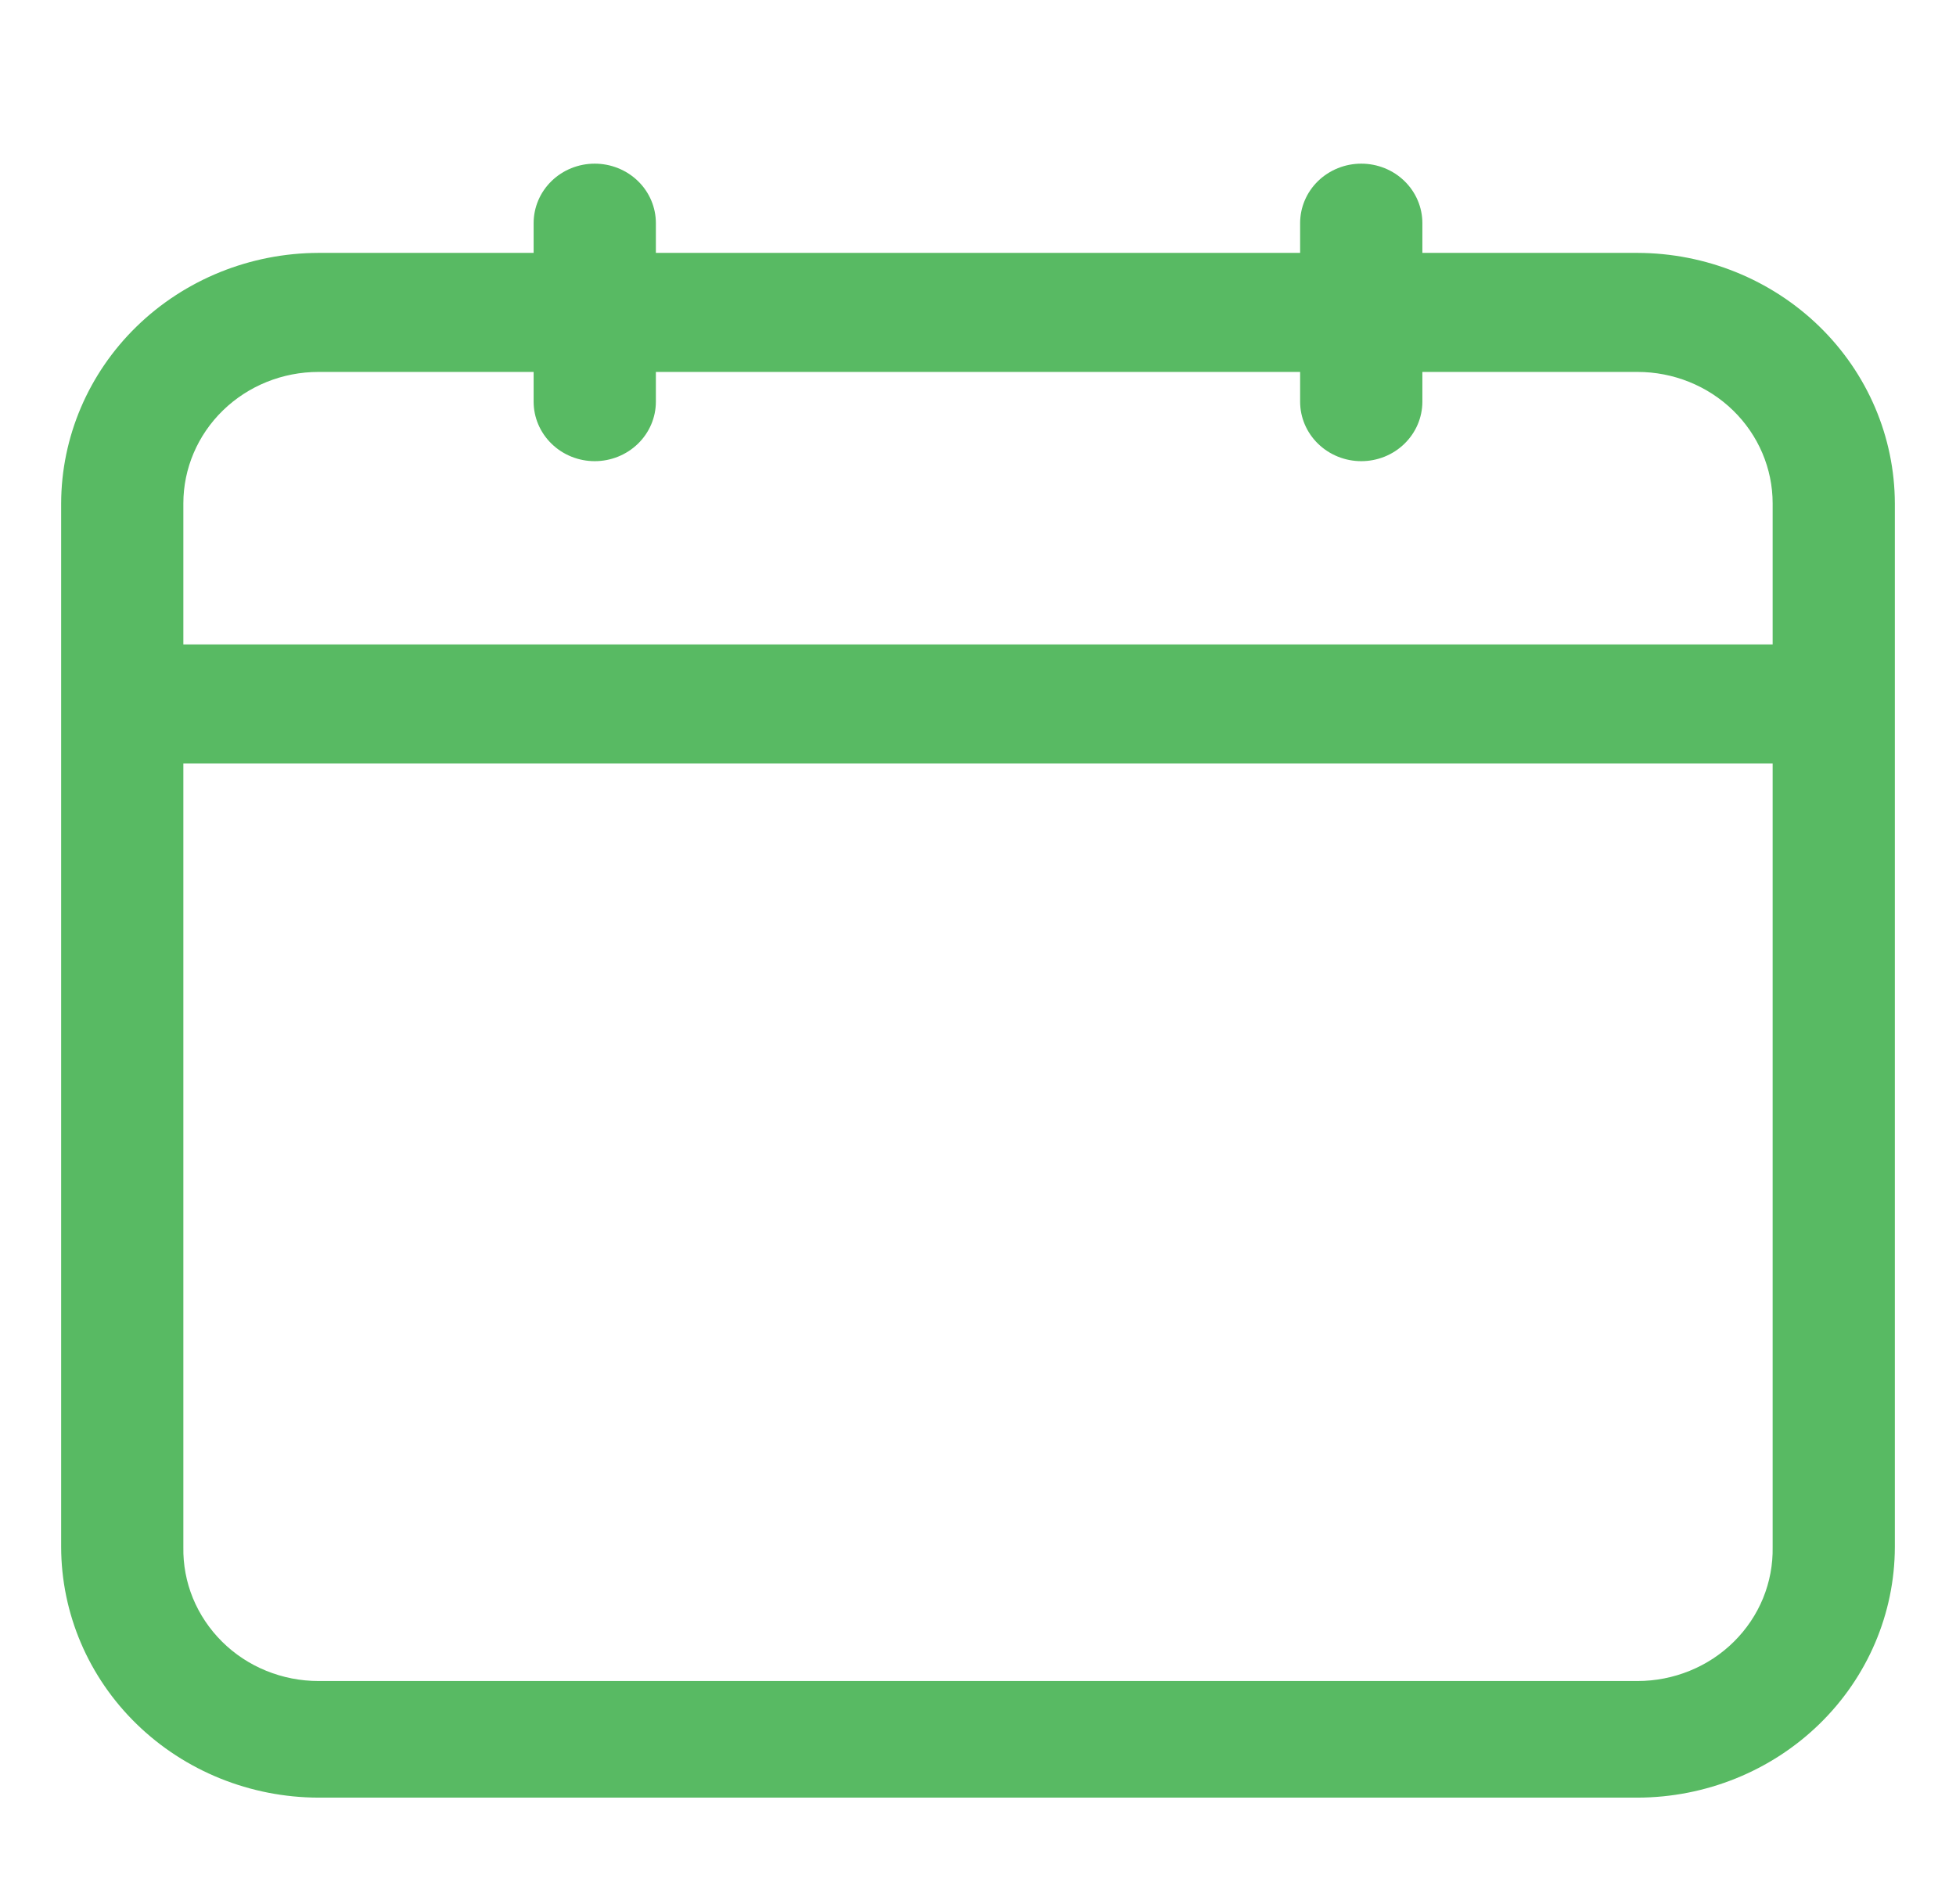 <?xml version="1.0" encoding="UTF-8"?> <svg xmlns="http://www.w3.org/2000/svg" width="38" height="37" viewBox="0 0 38 37" fill="none"> <path d="M31.813 4.914H27.633V4.336C27.633 4.029 27.508 3.735 27.285 3.518C27.063 3.302 26.761 3.18 26.446 3.18C26.131 3.18 25.829 3.302 25.606 3.518C25.383 3.735 25.258 4.029 25.258 4.336V4.914H12.742V4.336C12.742 4.029 12.617 3.735 12.394 3.518C12.171 3.302 11.869 3.18 11.554 3.18C11.239 3.18 10.937 3.302 10.715 3.518C10.492 3.735 10.367 4.029 10.367 4.336V4.914H6.187C4.862 4.917 3.592 5.431 2.655 6.343C1.718 7.255 1.191 8.492 1.188 9.782V30.062C1.191 31.353 1.718 32.589 2.655 33.501C3.592 34.413 4.862 34.927 6.187 34.93H31.813C33.138 34.927 34.408 34.413 35.345 33.501C36.282 32.589 36.809 31.353 36.812 30.062V9.782C36.809 8.492 36.282 7.255 35.345 6.343C34.408 5.431 33.138 4.917 31.813 4.914ZM6.187 7.227H10.367V7.805C10.367 8.111 10.492 8.405 10.715 8.622C10.937 8.839 11.239 8.961 11.554 8.961C11.869 8.961 12.171 8.839 12.394 8.622C12.617 8.405 12.742 8.111 12.742 7.805V7.227H25.258V7.805C25.258 8.111 25.383 8.405 25.606 8.622C25.829 8.839 26.131 8.961 26.446 8.961C26.761 8.961 27.063 8.839 27.285 8.622C27.508 8.405 27.633 8.111 27.633 7.805V7.227H31.813C32.509 7.227 33.177 7.496 33.669 7.975C34.161 8.454 34.438 9.104 34.438 9.782V12.522H3.562V9.782C3.562 9.104 3.839 8.454 4.331 7.975C4.823 7.496 5.491 7.227 6.187 7.227ZM31.813 32.664H6.187C5.838 32.664 5.493 32.596 5.171 32.465C4.85 32.334 4.558 32.142 4.314 31.899C4.07 31.657 3.878 31.37 3.748 31.055C3.619 30.739 3.556 30.402 3.562 30.062V14.835H34.438V30.062C34.444 30.402 34.381 30.739 34.252 31.055C34.123 31.37 33.93 31.657 33.686 31.899C33.441 32.142 33.15 32.334 32.828 32.465C32.507 32.596 32.162 32.664 31.813 32.664Z" fill="#58BA63"></path> </svg> 